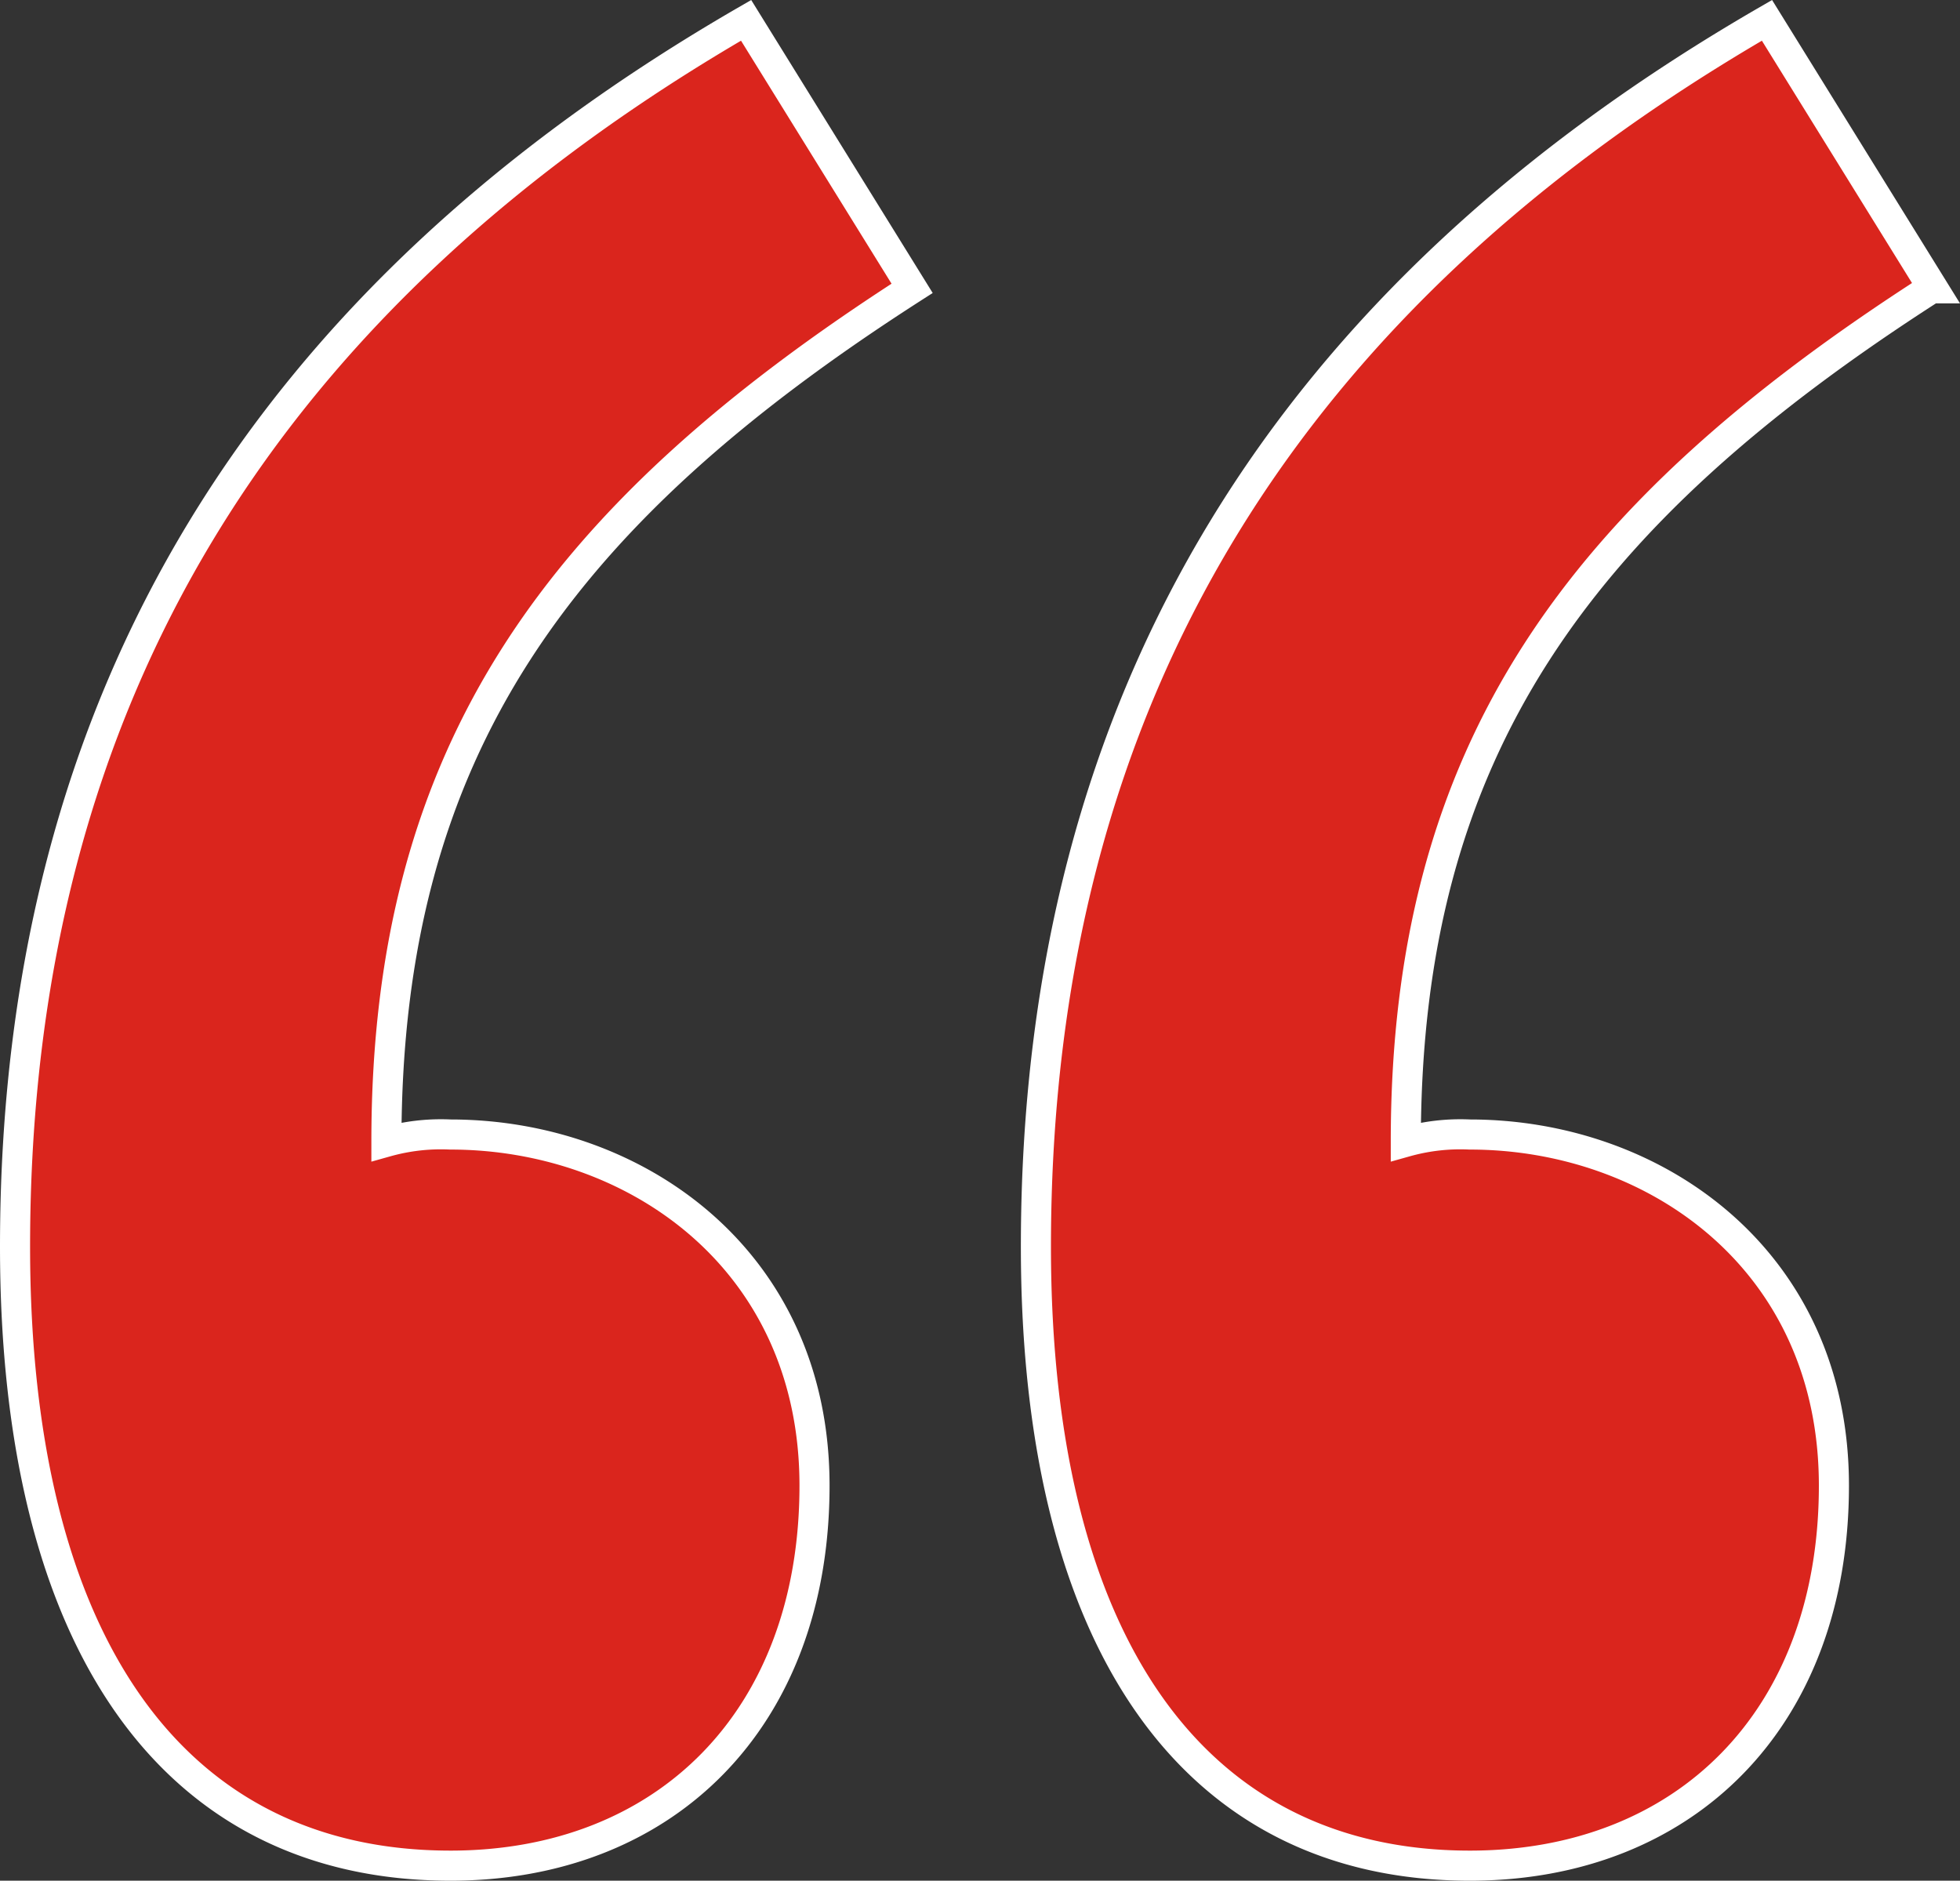 <svg xmlns="http://www.w3.org/2000/svg" width="65.149" height="62.507" viewBox="0 0 65.149 62.507">
  <rect x="0" y="0" width="65.149" height="62.507" fill="#333333" stroke="none"/>
  <path id="quotes" d="M29.818,10.567C18.056,18.118,12.344,25.912,12.344,38.933a6.7,6.7,0,0,1,2.13-.242c6.148,0,12.1,4.163,12.1,11.666,0,7.793-4.986,12.634-12.1,12.634C5.276,62.991,0,55.633,0,42.418,0,24.024,8.471,10.809,24.3,1.66Zm33.885,0C51.94,18.118,46.228,25.912,46.228,38.933a6.7,6.7,0,0,1,2.13-.242c6.148,0,12.1,4.163,12.1,11.666,0,7.793-4.986,12.634-12.1,12.634-9.149,0-14.425-7.358-14.425-20.573,0-18.394,8.471-31.609,24.3-40.758l5.518,8.907Z" transform="translate(0.5 -0.984)" fill="#da251d" stroke="#fff" stroke-width="1" fill-rule="evenodd"/>
</svg>
